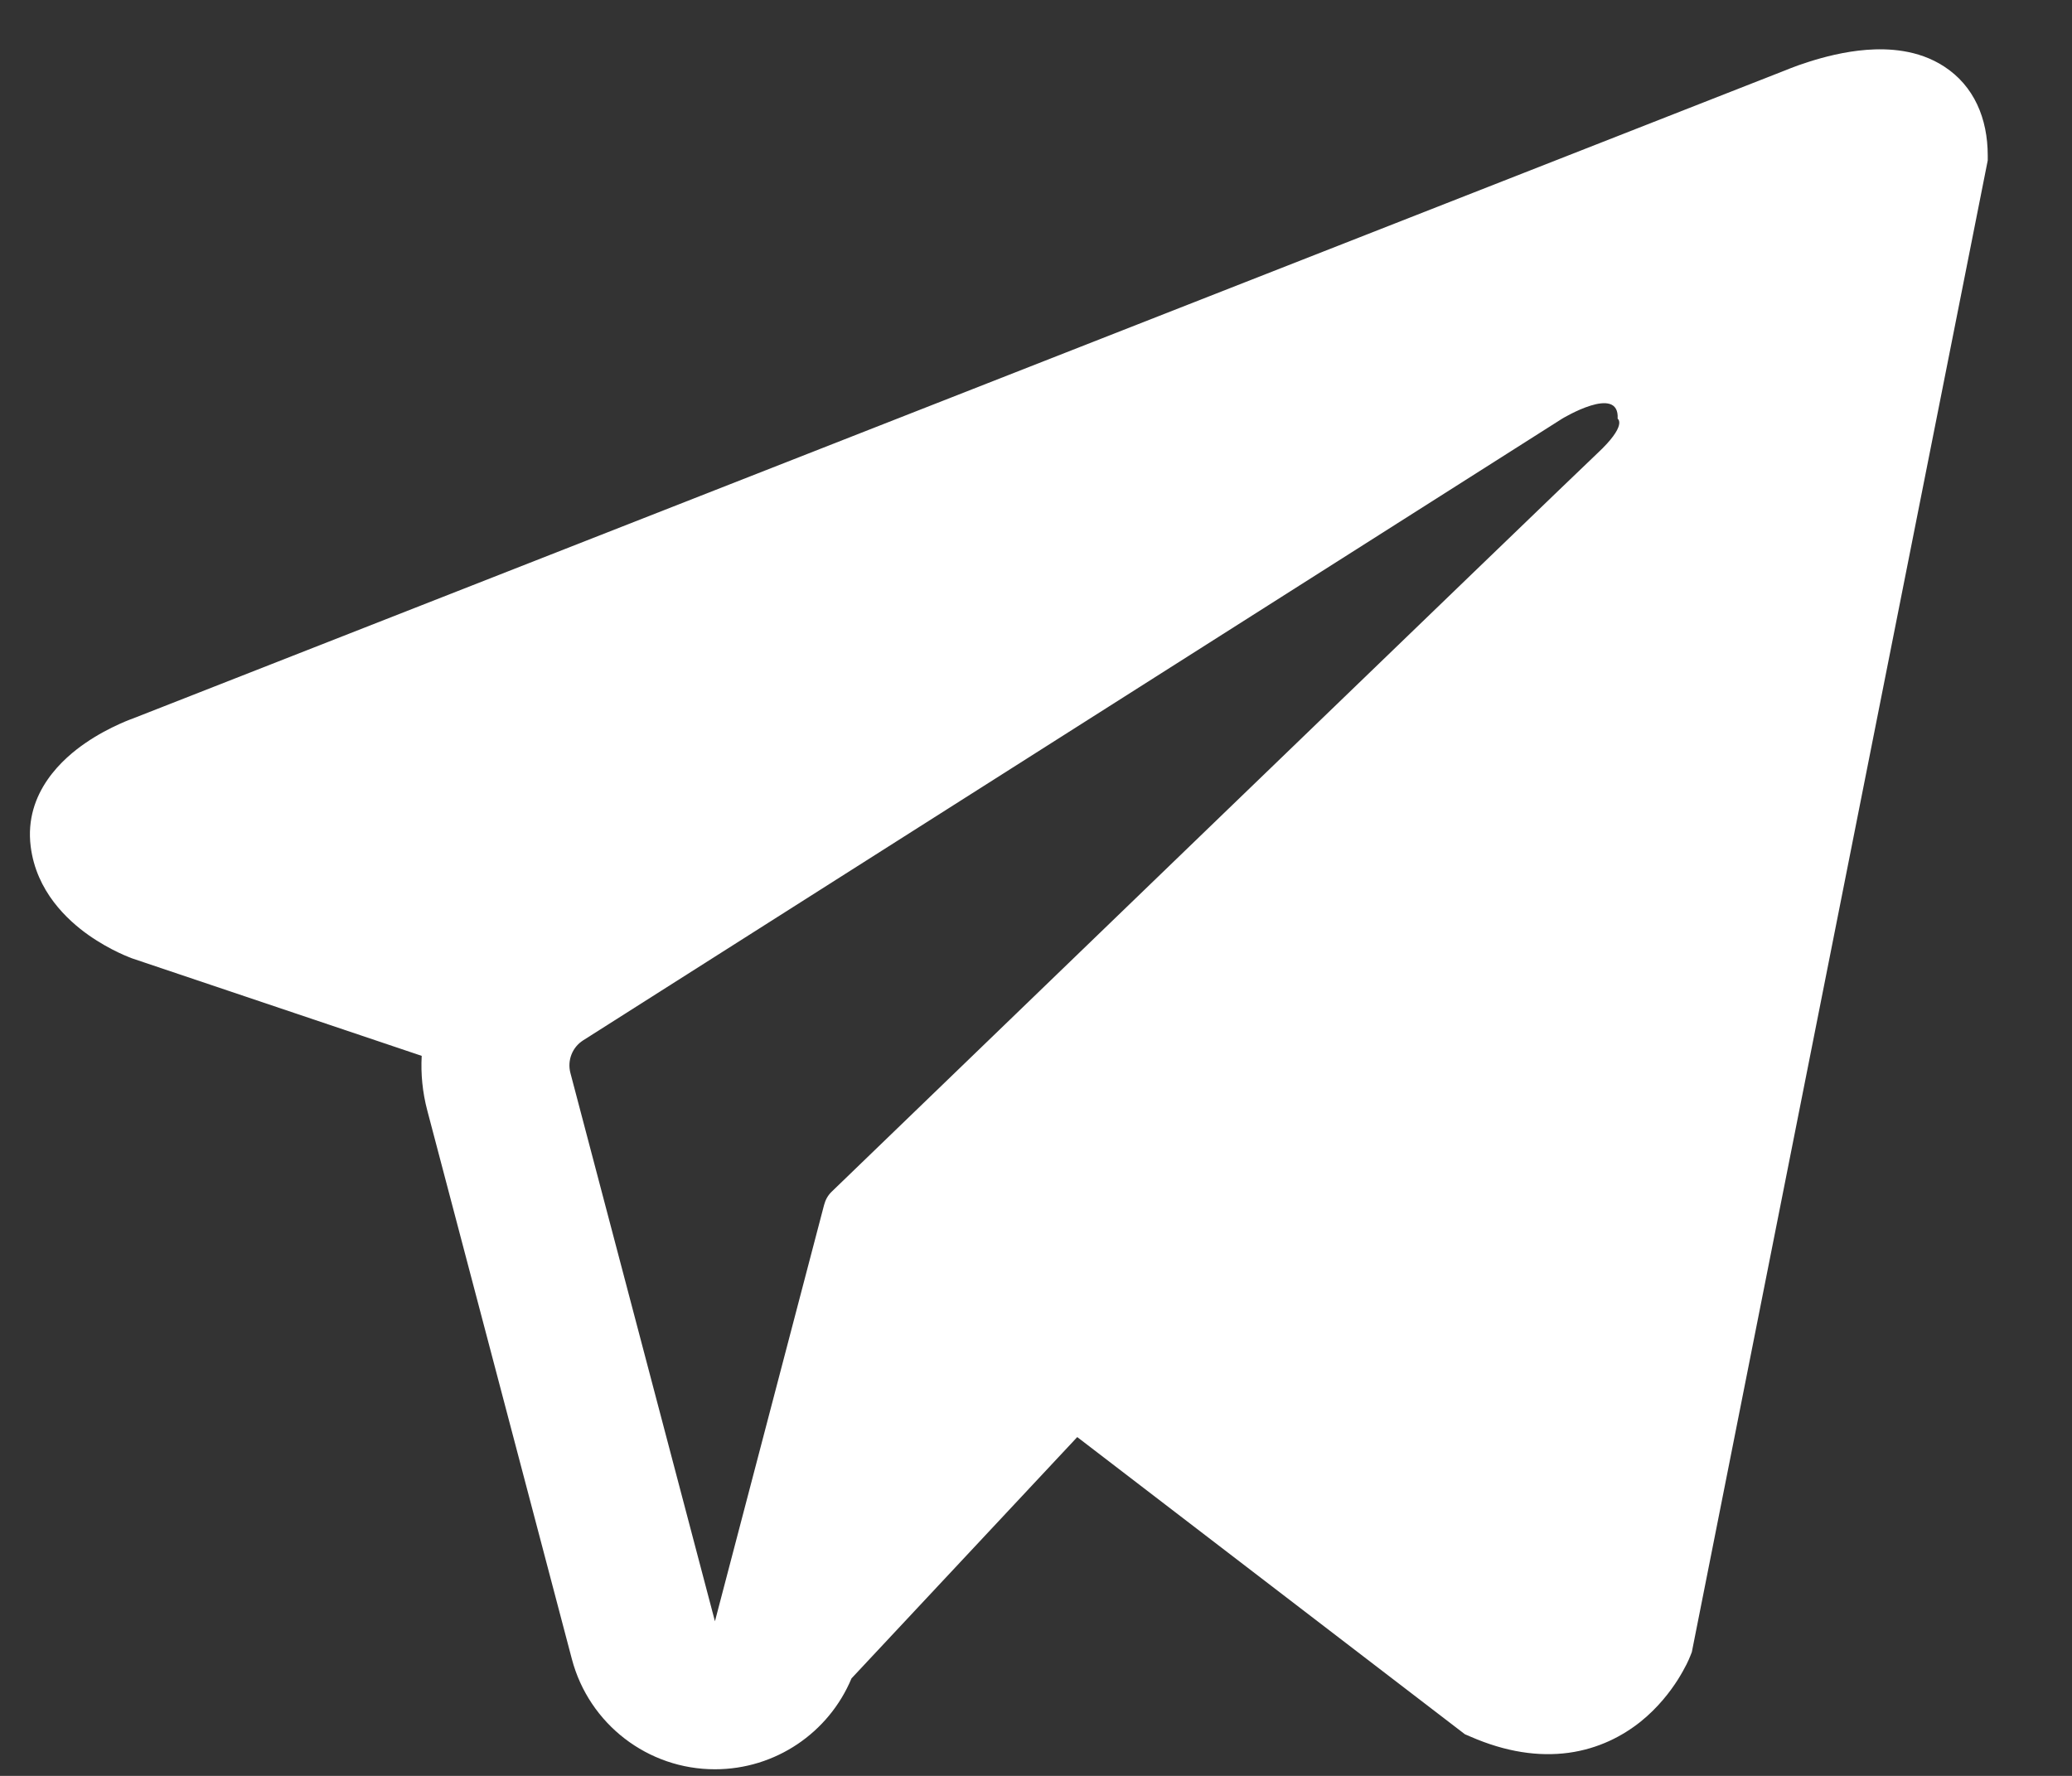 <svg width="21" height="18" viewBox="0 0 21 18" fill="none" xmlns="http://www.w3.org/2000/svg">
<rect x="0" y="0" width="21" height="18" fill="#333333" stroke="none"/>
<path fill-rule="evenodd" clip-rule="evenodd" d="M17.129 16.79L17.13 16.788L17.147 16.745L20.146 1.626V1.577C20.146 1.2 20.007 0.871 19.704 0.674C19.439 0.501 19.134 0.489 18.92 0.505C18.694 0.522 18.481 0.579 18.334 0.626C18.258 0.65 18.194 0.673 18.149 0.691C18.126 0.7 18.108 0.707 18.094 0.713L18.081 0.718L1.361 7.277L1.356 7.279C1.347 7.282 1.335 7.286 1.321 7.292C1.292 7.303 1.253 7.319 1.207 7.34C1.117 7.381 0.992 7.444 0.866 7.531C0.651 7.678 0.242 8.026 0.311 8.579C0.368 9.036 0.683 9.326 0.896 9.477C1.01 9.557 1.119 9.616 1.199 9.654C1.239 9.673 1.273 9.688 1.299 9.698C1.312 9.703 1.323 9.707 1.331 9.711L1.342 9.715L1.348 9.717L4.274 10.702C4.264 10.885 4.282 11.072 4.331 11.257L5.796 16.816C5.97 17.475 6.566 17.934 7.247 17.933C7.858 17.933 8.4 17.563 8.63 17.012L10.918 14.566L14.847 17.578L14.903 17.602C15.26 17.758 15.593 17.807 15.898 17.766C16.203 17.724 16.445 17.596 16.627 17.451C16.805 17.308 16.928 17.146 17.005 17.025C17.044 16.963 17.073 16.909 17.094 16.868C17.104 16.847 17.112 16.83 17.118 16.817L17.125 16.799L17.128 16.793L17.129 16.79ZM5.781 10.875C5.748 10.748 5.8 10.615 5.91 10.545L15.832 4.244C15.832 4.244 16.416 3.89 16.395 4.244C16.395 4.244 16.499 4.307 16.186 4.598C15.89 4.876 9.115 11.417 8.429 12.079C8.39 12.117 8.366 12.161 8.352 12.214L7.246 16.433L5.781 10.875Z" fill="white"/>
</svg>
